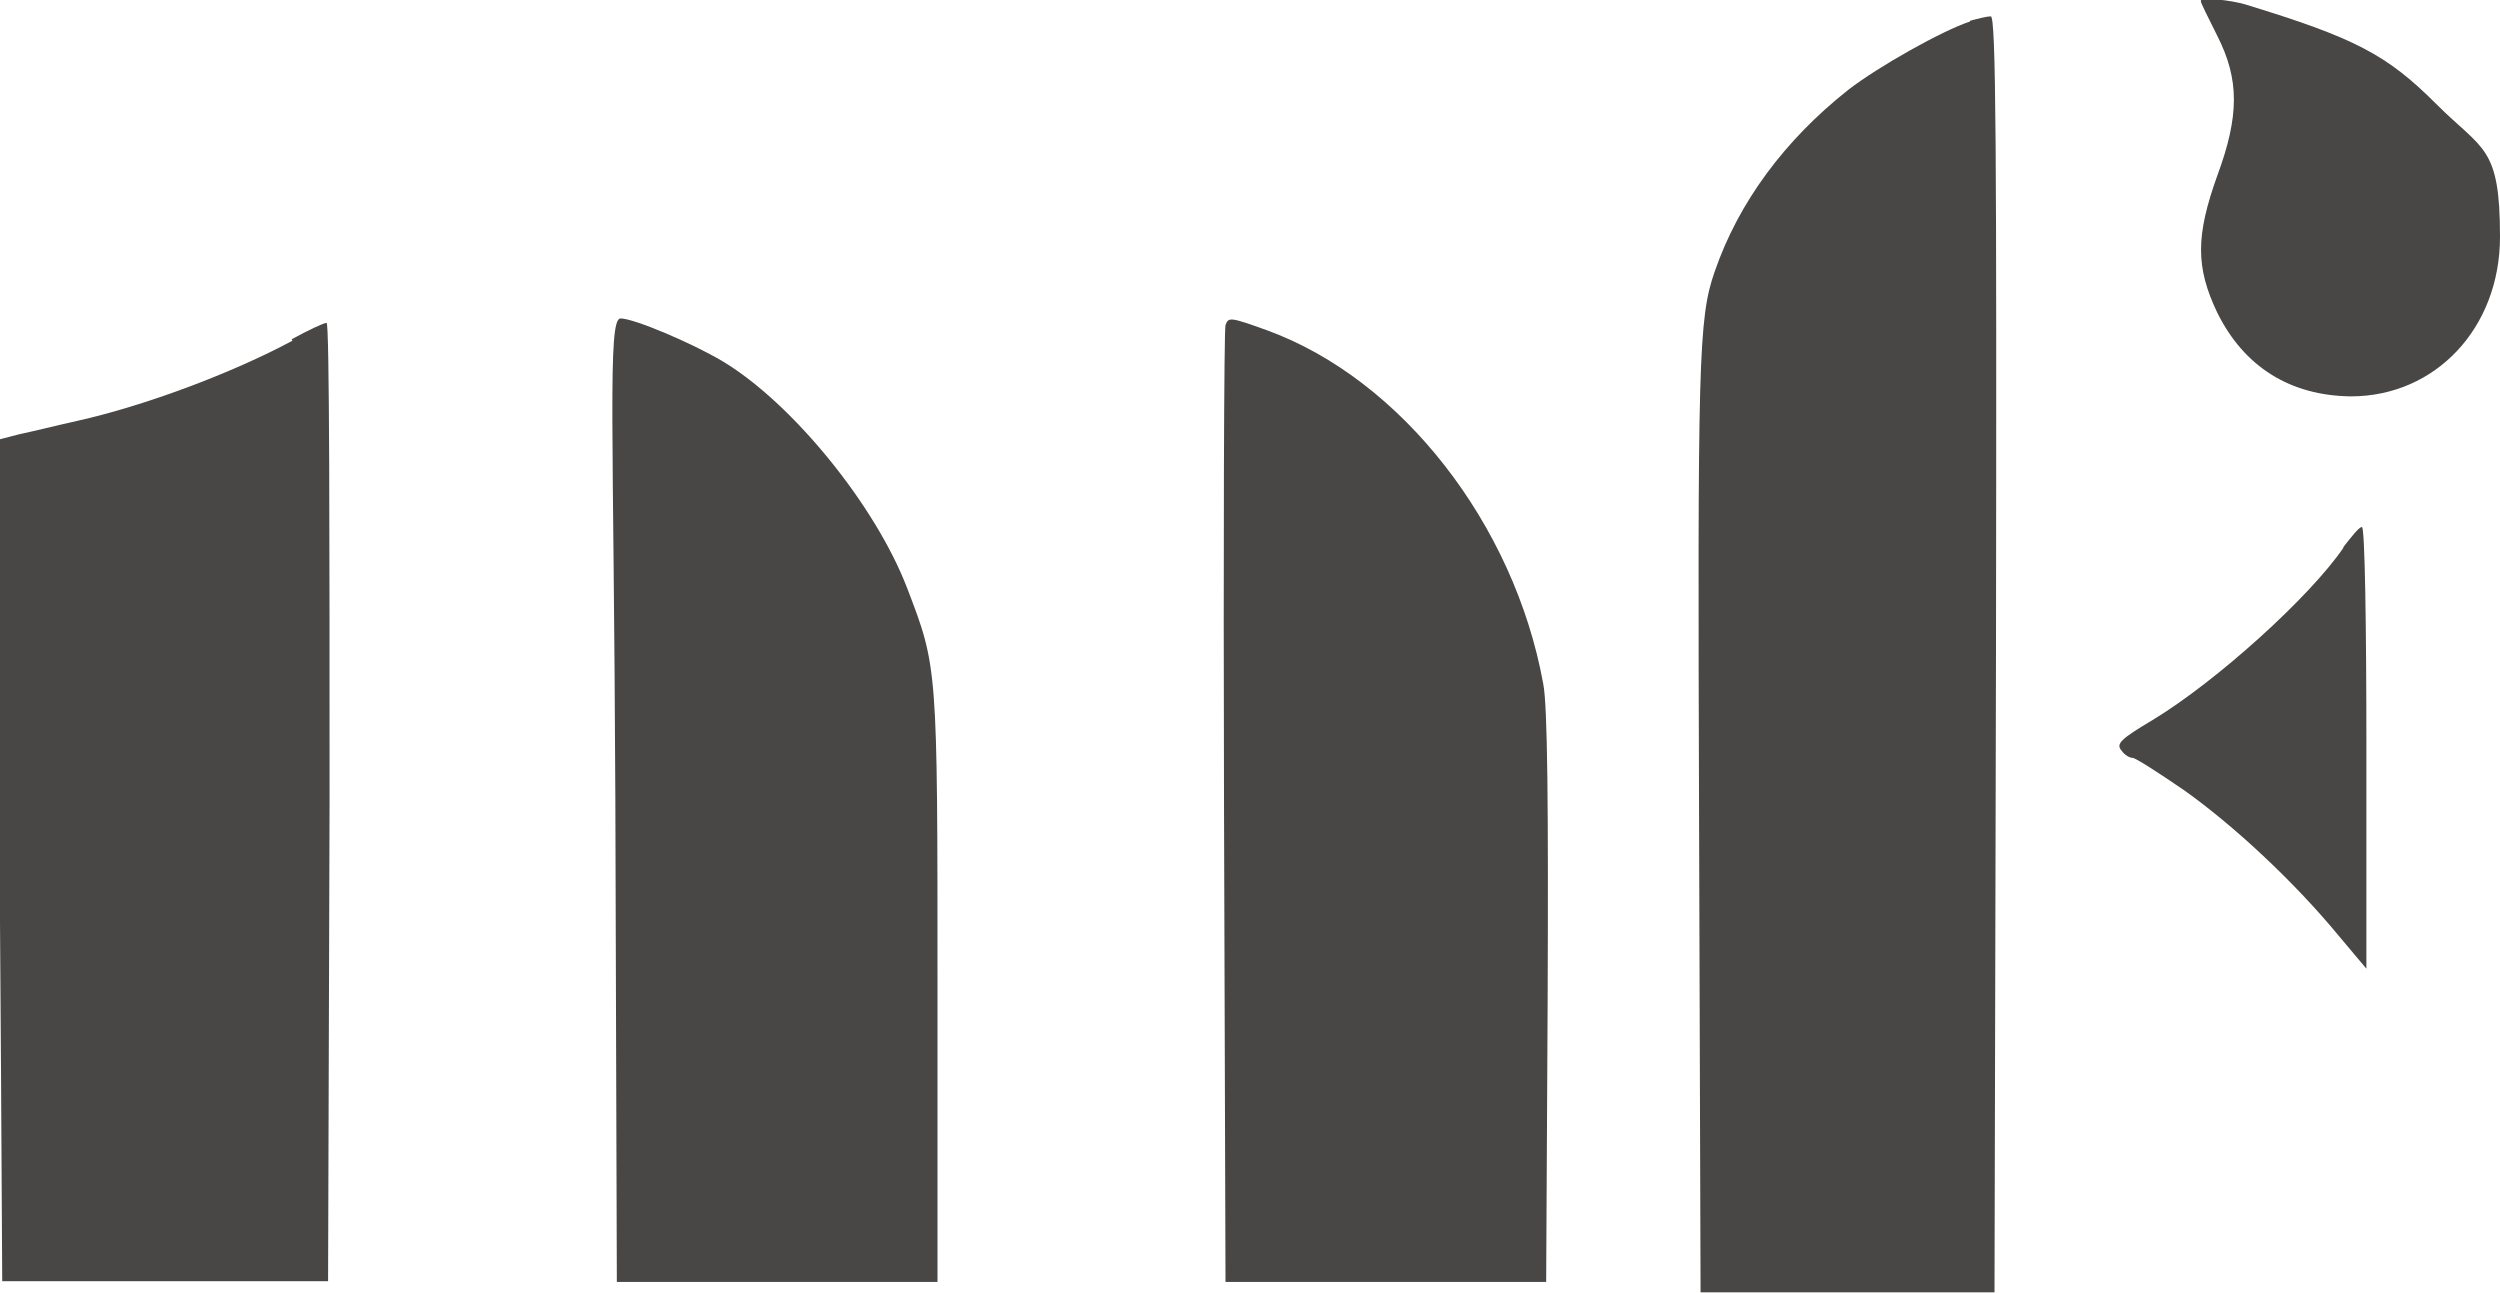 <?xml version="1.0" encoding="UTF-8"?>
<svg id="New_Layer" xmlns="http://www.w3.org/2000/svg" version="1.1" viewBox="0 0 336.8 174.2">
  <!-- Generator: Adobe Illustrator 29.5.1, SVG Export Plug-In . SVG Version: 2.1.0 Build 141)  -->
  <defs>
    <style>
      .st0 {
        fill: #484745;
        fill-rule: evenodd;
      }
    </style>
  </defs>
  <path class="st0" d="M296.5.2c0,.2,1,2.2,2.2,4.6,3,5.9,3,10.8,0,18.9-2.9,8.1-2.9,12.3,0,18.4,3.6,7.3,9.8,11.2,18,11.3,11.4,0,20.1-9.2,20.1-21.5s-2.3-11.6-8.6-17.9c-6.7-6.7-11-8.9-25.7-13.4-2-.6-6-1-6-.5h0s0,0,0,0Z"/>
  <path class="st0" d="M265.4,2.9c-3.7,1.2-12.4,6.1-16.4,9.2-8.6,6.8-14.8,15.2-18,24.5-2.2,6.3-2.3,12-2.1,74.3l.2,63.2h39.6l.2-86c.1-68.6,0-85.9-.7-85.9-.5,0-1.7.3-2.8.6Z"/>
  <path class="st0" d="M82.9,107.8l.2,64.9h43.2v-39.9c0-43.2,0-42.9-4.1-53.6-4.3-11.2-15.5-24.9-24.8-30.5-4.2-2.5-12-5.8-13.8-5.8s-.9,15.2-.7,64.8Z"/>
  <path class="st0" d="M165.1,43.8c-.2.5-.3,29.7-.2,64.9l.2,64h43.2l.2-38.1c.1-25.6,0-39.6-.6-42.5-3.9-21.5-19.1-41-37.2-47.6-5-1.8-5.2-1.8-5.6-.7h0Z"/>
  <path class="st0" d="M39.4,45.9c-8.2,4.4-20,8.8-29,10.8-2.7.6-6.3,1.5-7.8,1.8l-2.7.7v56.7c.1,0,.4,56.7.4,56.7h43.9l.2-64.6c0-35.4,0-64.5-.4-64.5-.4,0-2.5,1-4.7,2.2h0Z"/>
  <path class="st0" d="M315.7,73.8c-4.5,6.6-17.1,18-25.7,23.2-4.2,2.5-5,3.2-4.2,4.1.4.6,1.1,1,1.5,1s3.5,2,7,4.4c6.6,4.7,14.7,12.2,20.8,19.6l3.7,4.4v-29.8c0-16.3-.2-29.7-.6-29.7s-1.4,1.3-2.5,2.7h0s0,0,0,0Z"/>
</svg>